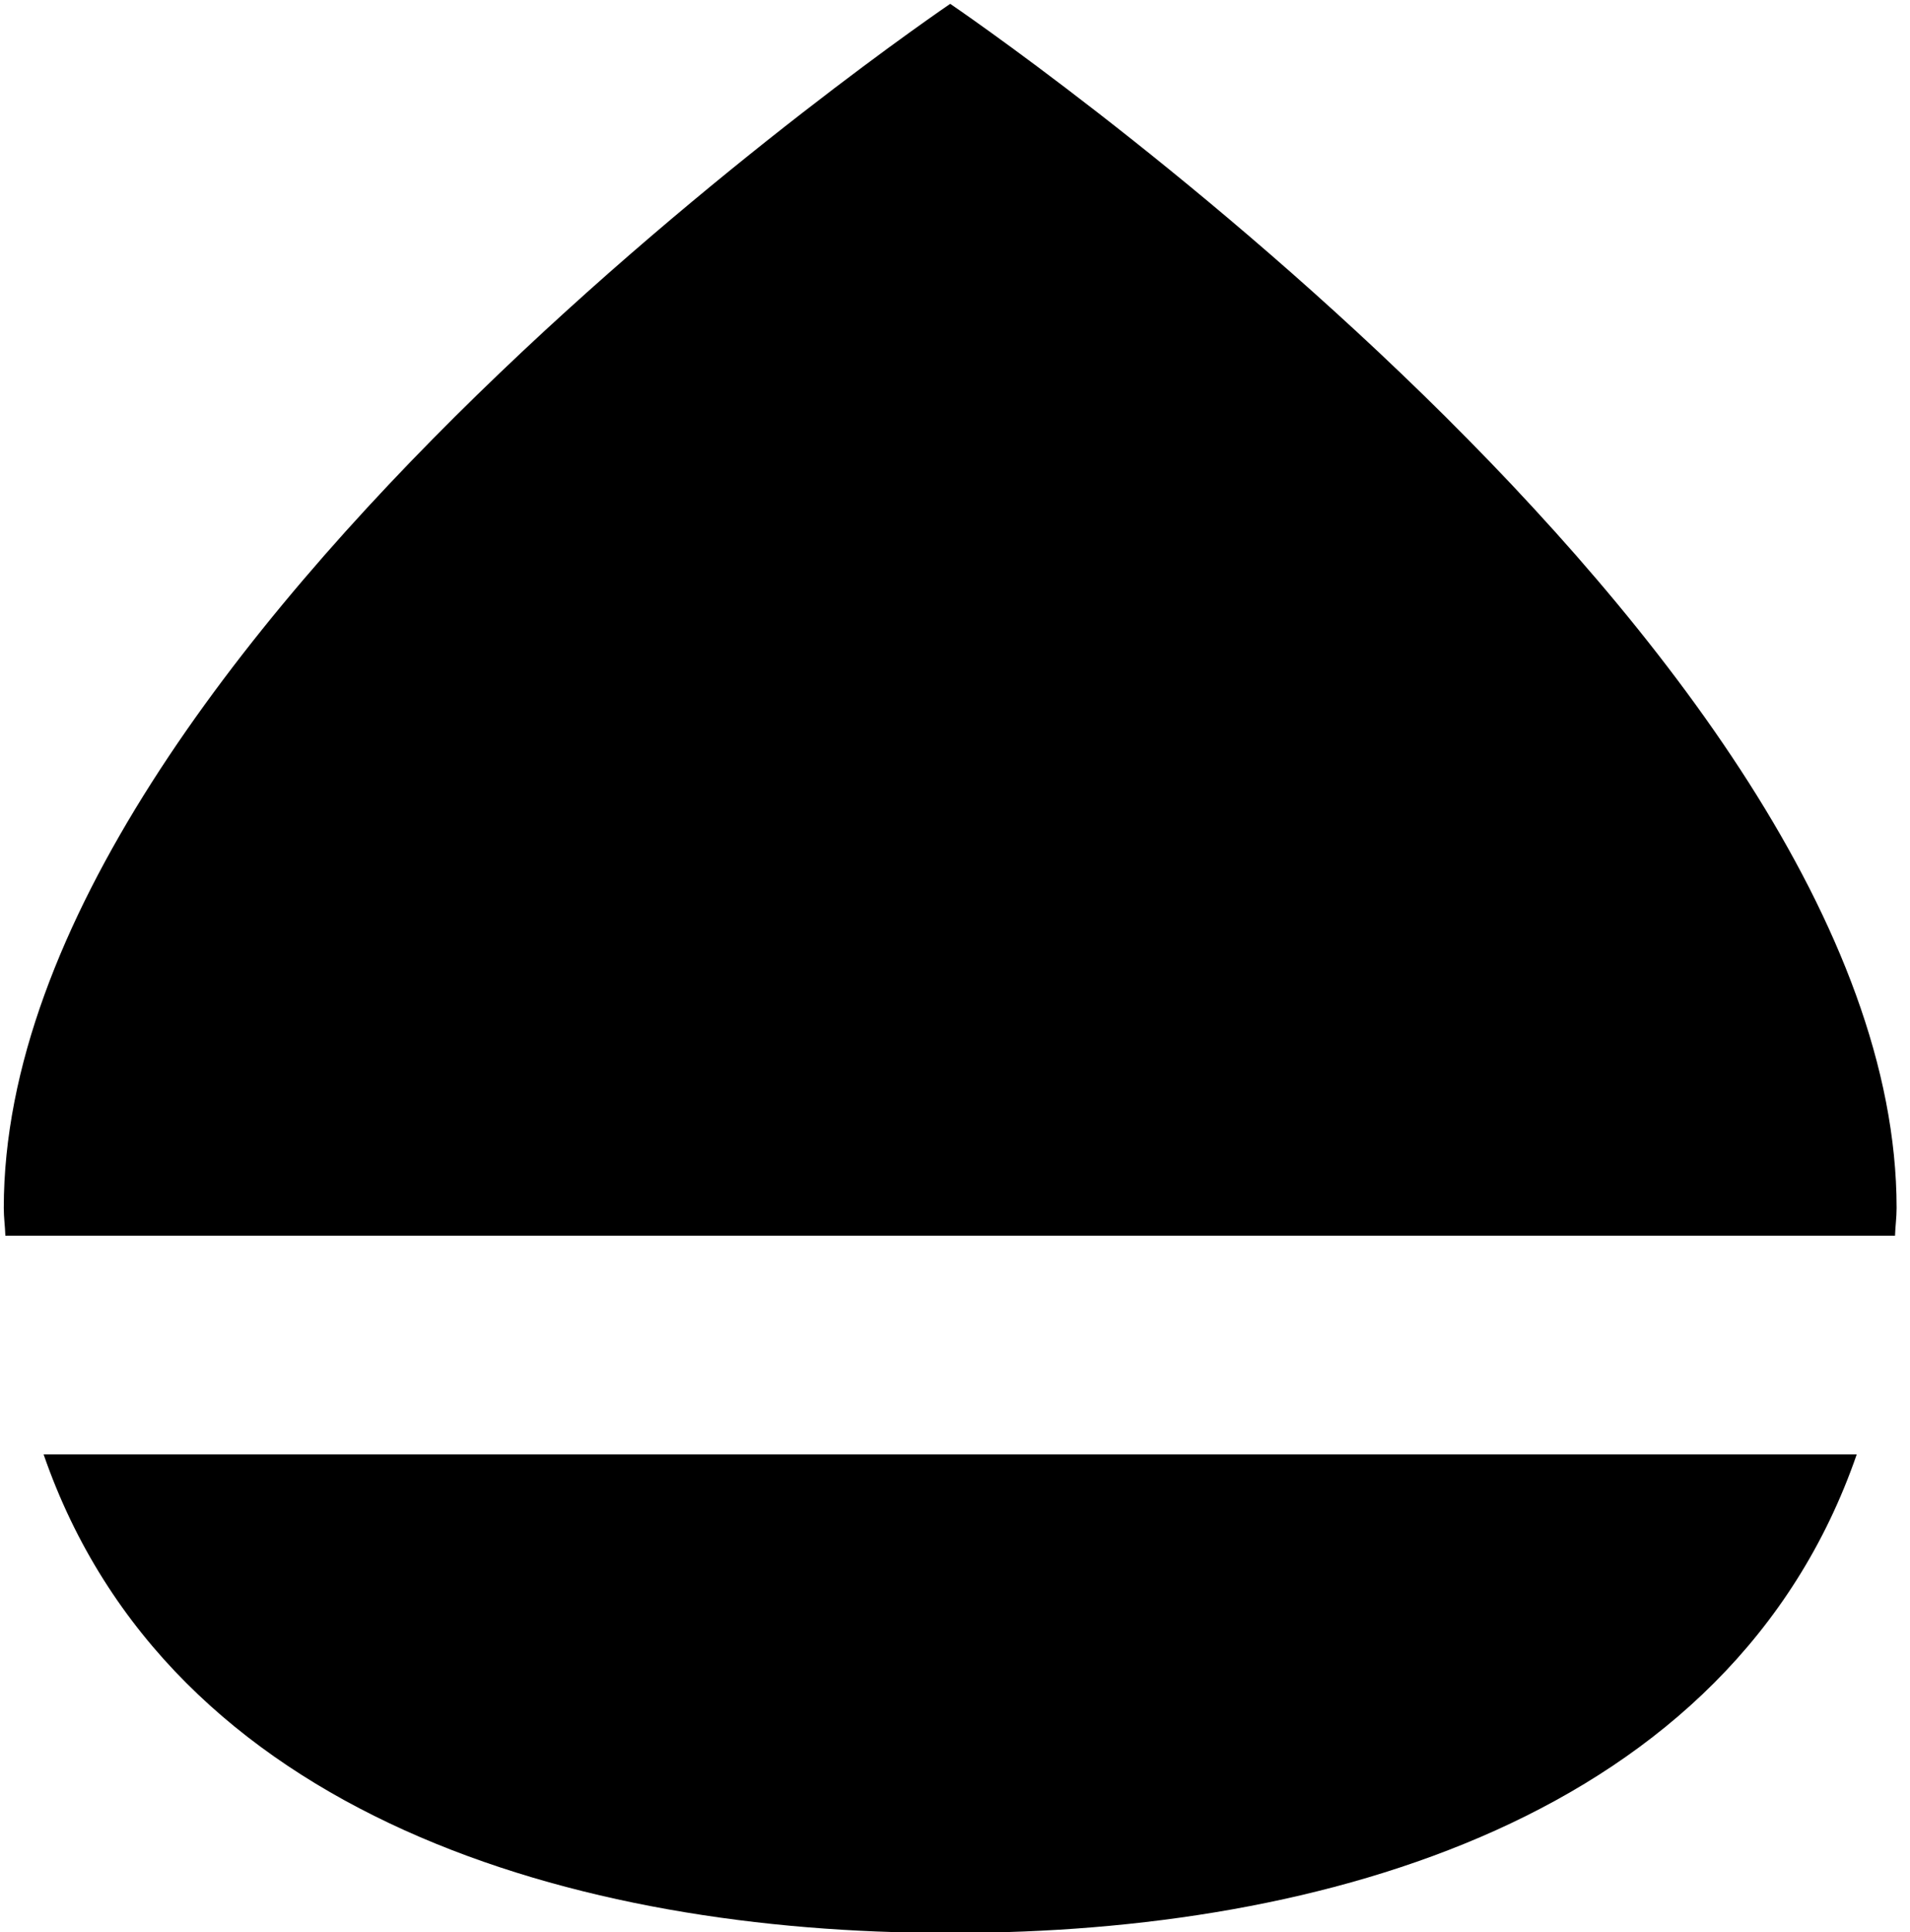 <?xml version="1.0" encoding="utf-8"?>
<!-- Generator: Adobe Illustrator 13.0.3, SVG Export Plug-In  -->
<!DOCTYPE svg PUBLIC "-//W3C//DTD SVG 1.1//EN" "http://www.w3.org/Graphics/SVG/1.1/DTD/svg11.dtd">
<svg version="1.1"
	 xmlns="http://www.w3.org/2000/svg" xmlns:xlink="http://www.w3.org/1999/xlink" xmlns:a="http://ns.adobe.com/AdobeSVGViewerExtensions/3.0/"
	 x="0px" y="0px" width="89px" height="90px" viewBox="-0.176 -0.179 89 90" enable-background="new -0.176 -0.179 89 90"
	 xml:space="preserve">
<defs>
</defs>
<path d="M44.283,89.859h-0.367c-17.095,0-36.191-5.315-42.06-22.289h84.486C80.475,84.544,61.378,89.859,44.283,89.859z"/>
<path d="M0,56.092C0,29.892,44.101,0,44.101,0s44.099,29.892,44.099,56.092c0,0.451-0.06,0.853-0.074,1.292H0.074
	C0.06,56.945,0,56.543,0,56.092z"/>
</svg>
